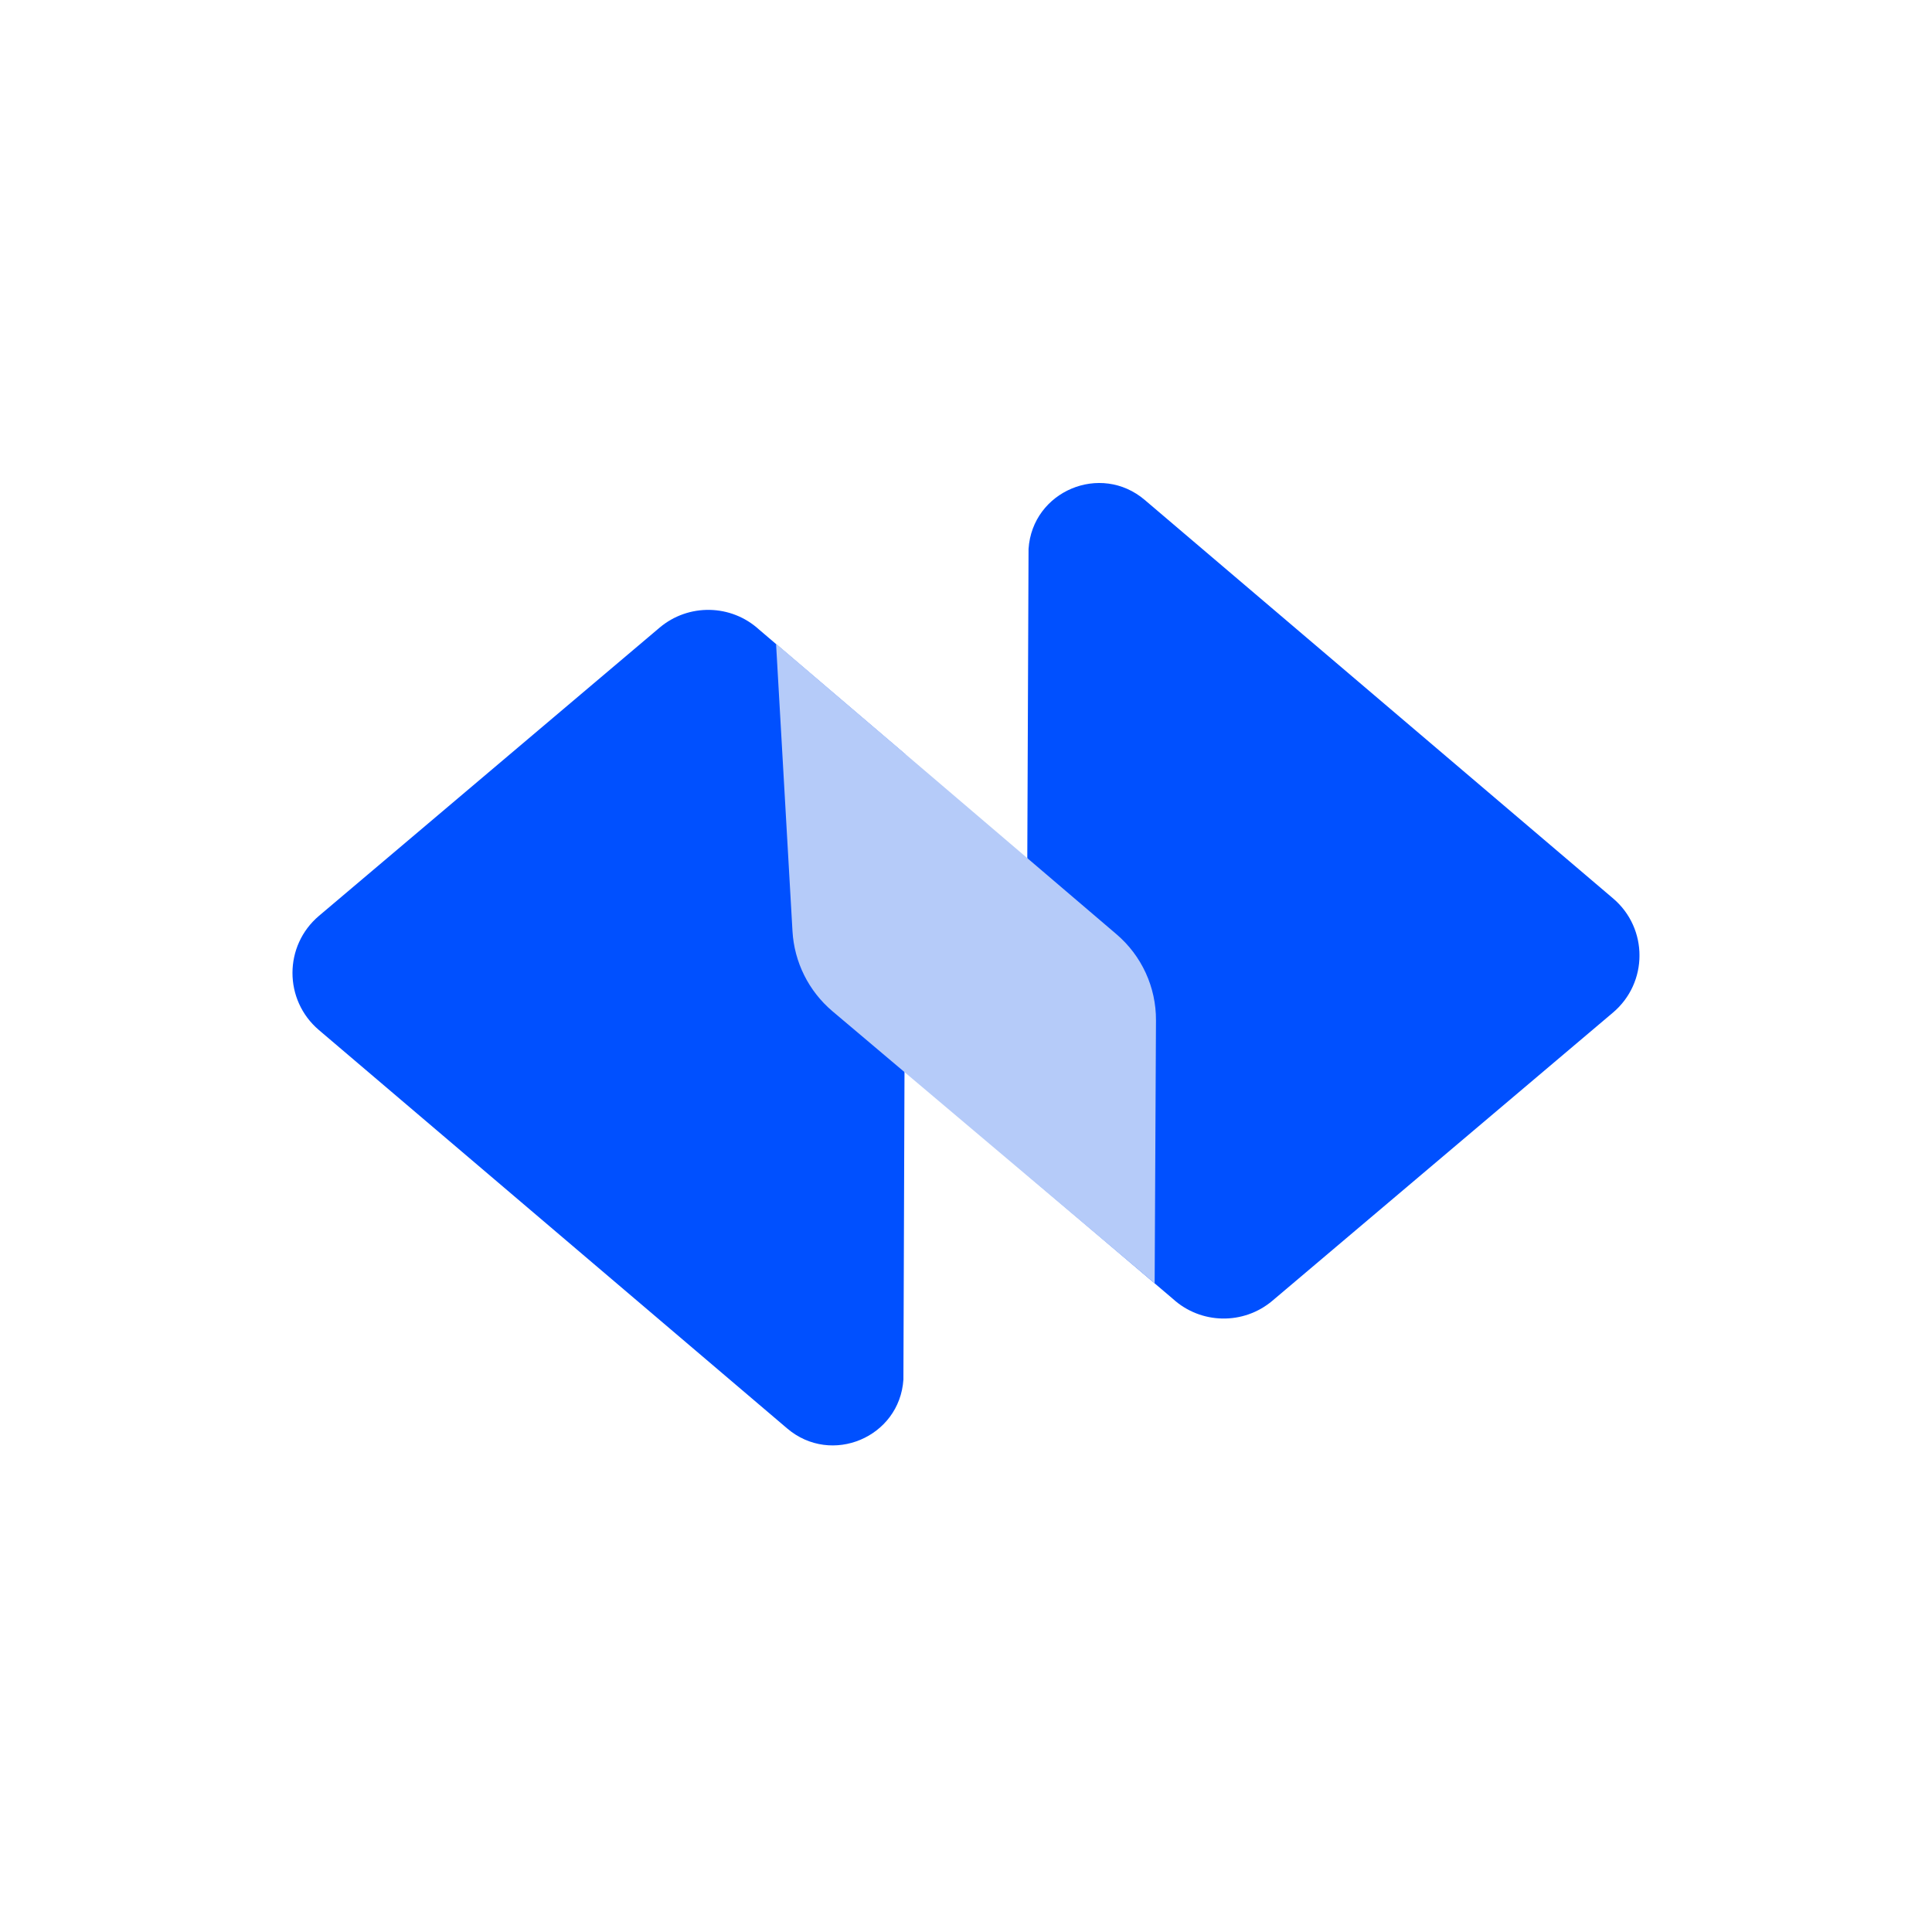 <svg width="48" height="48" viewBox="0 0 48 48" fill="none" xmlns="http://www.w3.org/2000/svg">
<rect width="48" height="48" fill="white"/>
<g clip-path="url(#clip0_395_9840)">
<path d="M7.922 25.59L19.558 35.49C20.655 36.424 22.35 35.71 22.445 34.275L22.5 18.747L18.861 15.643C18.166 15.007 17.105 14.987 16.386 15.595L7.926 22.753C7.048 23.495 7.047 24.845 7.922 25.59Z" fill="#0050FF"/>
<path d="M40.077 22.321L28.441 12.421C27.344 11.487 25.649 12.201 25.554 13.637L25.491 29.168L29.138 32.268C29.834 32.904 30.894 32.924 31.613 32.316L40.073 25.158C40.951 24.416 40.953 23.066 40.077 22.321L40.077 22.321Z" fill="#0050FF"/>
<path d="M28.72 25.349L28.687 31.885L20.68 25.122C20.091 24.623 19.733 23.904 19.689 23.134L19.281 15.993L27.734 23.207C28.363 23.741 28.724 24.525 28.72 25.349Z" fill="#B5CBF9"/>
</g>
<defs>
<clipPath id="clip0_395_9840">
<rect width="33.465" height="24" fill="white" transform="translate(7.267 12)"/>
</clipPath>
</defs>
</svg>

